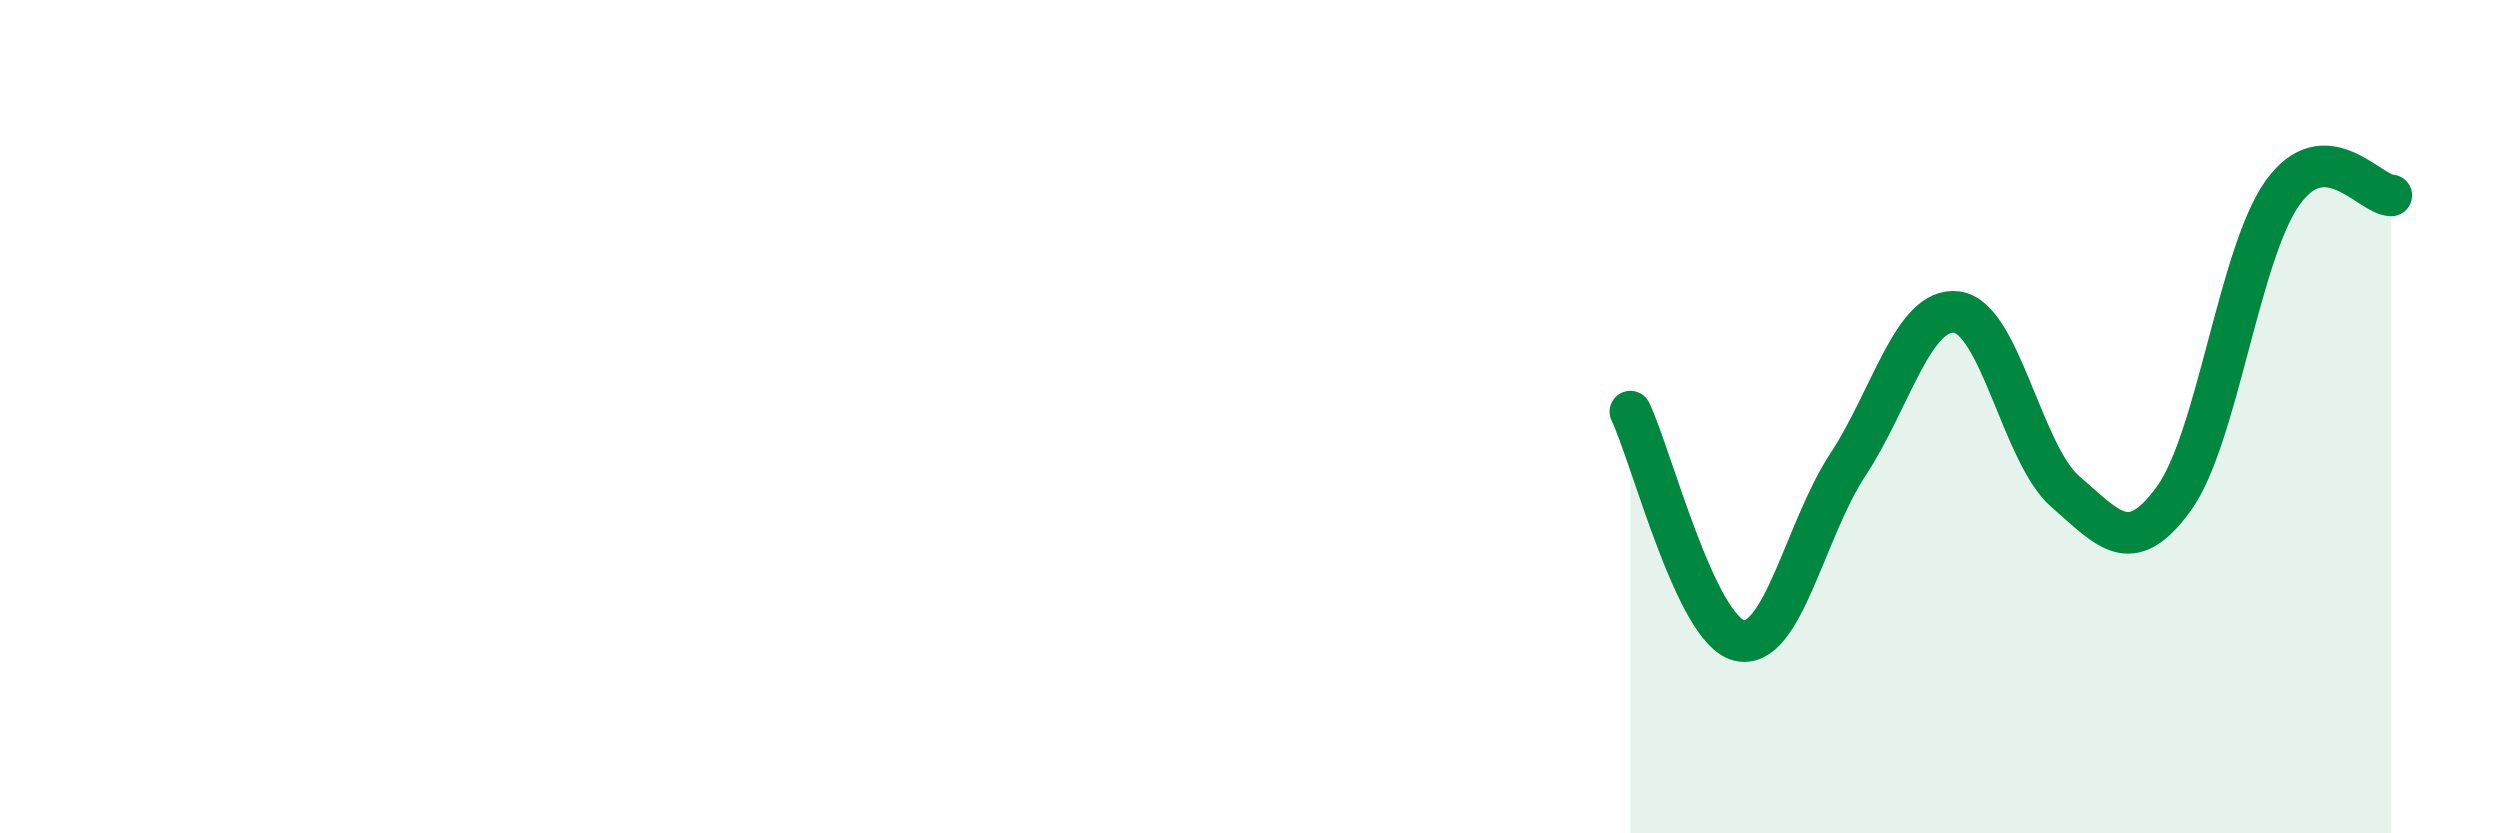 
    <svg width="60" height="20" viewBox="0 0 60 20" xmlns="http://www.w3.org/2000/svg">
      <path
        d="M 39.13,9.88 C 39.65,10.98 40.7,15.12 41.74,15.37 C 42.78,15.62 43.31,12.73 44.35,11.15 C 45.39,9.57 45.92,7.36 46.96,7.49 C 48,7.62 48.53,10.9 49.57,11.8 C 50.61,12.7 51.13,13.4 52.17,11.97 C 53.21,10.54 53.74,6.09 54.78,4.63 C 55.82,3.17 56.87,4.68 57.39,4.69L57.39 20L39.13 20Z"
        fill="#008740"
        opacity="0.1"
        stroke-linecap="round"
        stroke-linejoin="round"
      />
      <path
        d="M 39.13,9.88 C 39.65,10.98 40.7,15.12 41.74,15.37 C 42.78,15.62 43.31,12.73 44.35,11.15 C 45.39,9.57 45.92,7.36 46.96,7.49 C 48,7.62 48.53,10.9 49.57,11.8 C 50.61,12.7 51.13,13.4 52.17,11.97 C 53.21,10.54 53.74,6.09 54.78,4.63 C 55.82,3.17 56.87,4.68 57.39,4.69"
        stroke="#008740"
        stroke-width="1"
        fill="none"
        stroke-linecap="round"
        stroke-linejoin="round"
      />
    </svg>
  
